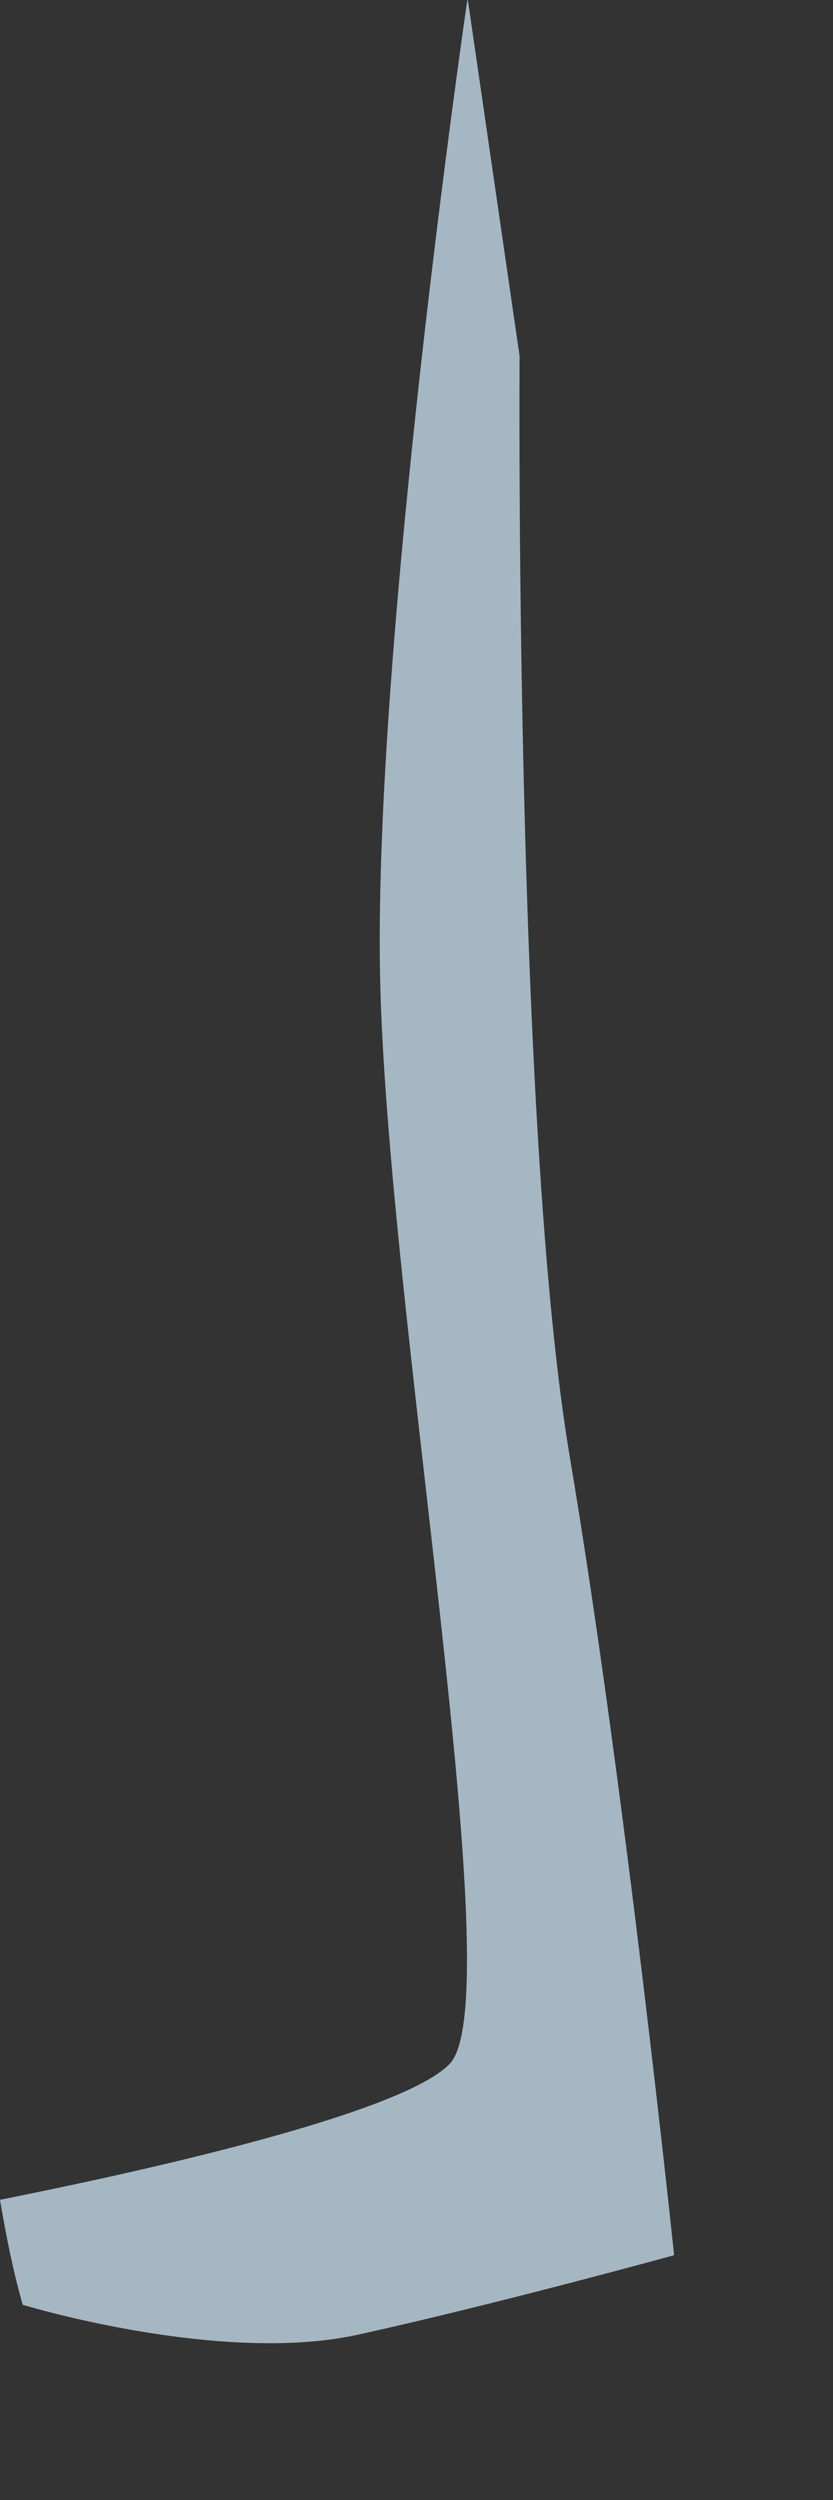 <?xml version="1.0" encoding="utf-8"?>
<svg xmlns="http://www.w3.org/2000/svg" fill="none" height="100%" overflow="visible" preserveAspectRatio="none" style="display: block;" viewBox="0 0 4 12" width="100%">
<rect x="0" y="0" width="4" height="12" fill="#333333" stroke="none"/>
<g id="Group" opacity="0.7" style="mix-blend-mode:multiply">
<path d="M2.244 8.1253e-05C2.244 8.1253e-05 1.794 3.077 1.825 4.68C1.856 6.283 2.459 9.597 2.159 9.907C1.908 10.166 0.481 10.463 7.32422e-05 10.559C0.031 10.745 0.067 10.916 0.109 11.063C0.109 11.063 1.05 11.35 1.712 11.208C2.373 11.063 3.237 10.825 3.237 10.825C3.237 10.825 3.002 8.571 2.735 6.986C2.469 5.404 2.495 1.709 2.495 1.709L2.247 0.003L2.244 8.1253e-05Z" fill="#D6F0FF" id="Vector"/>
</g>
</svg>
